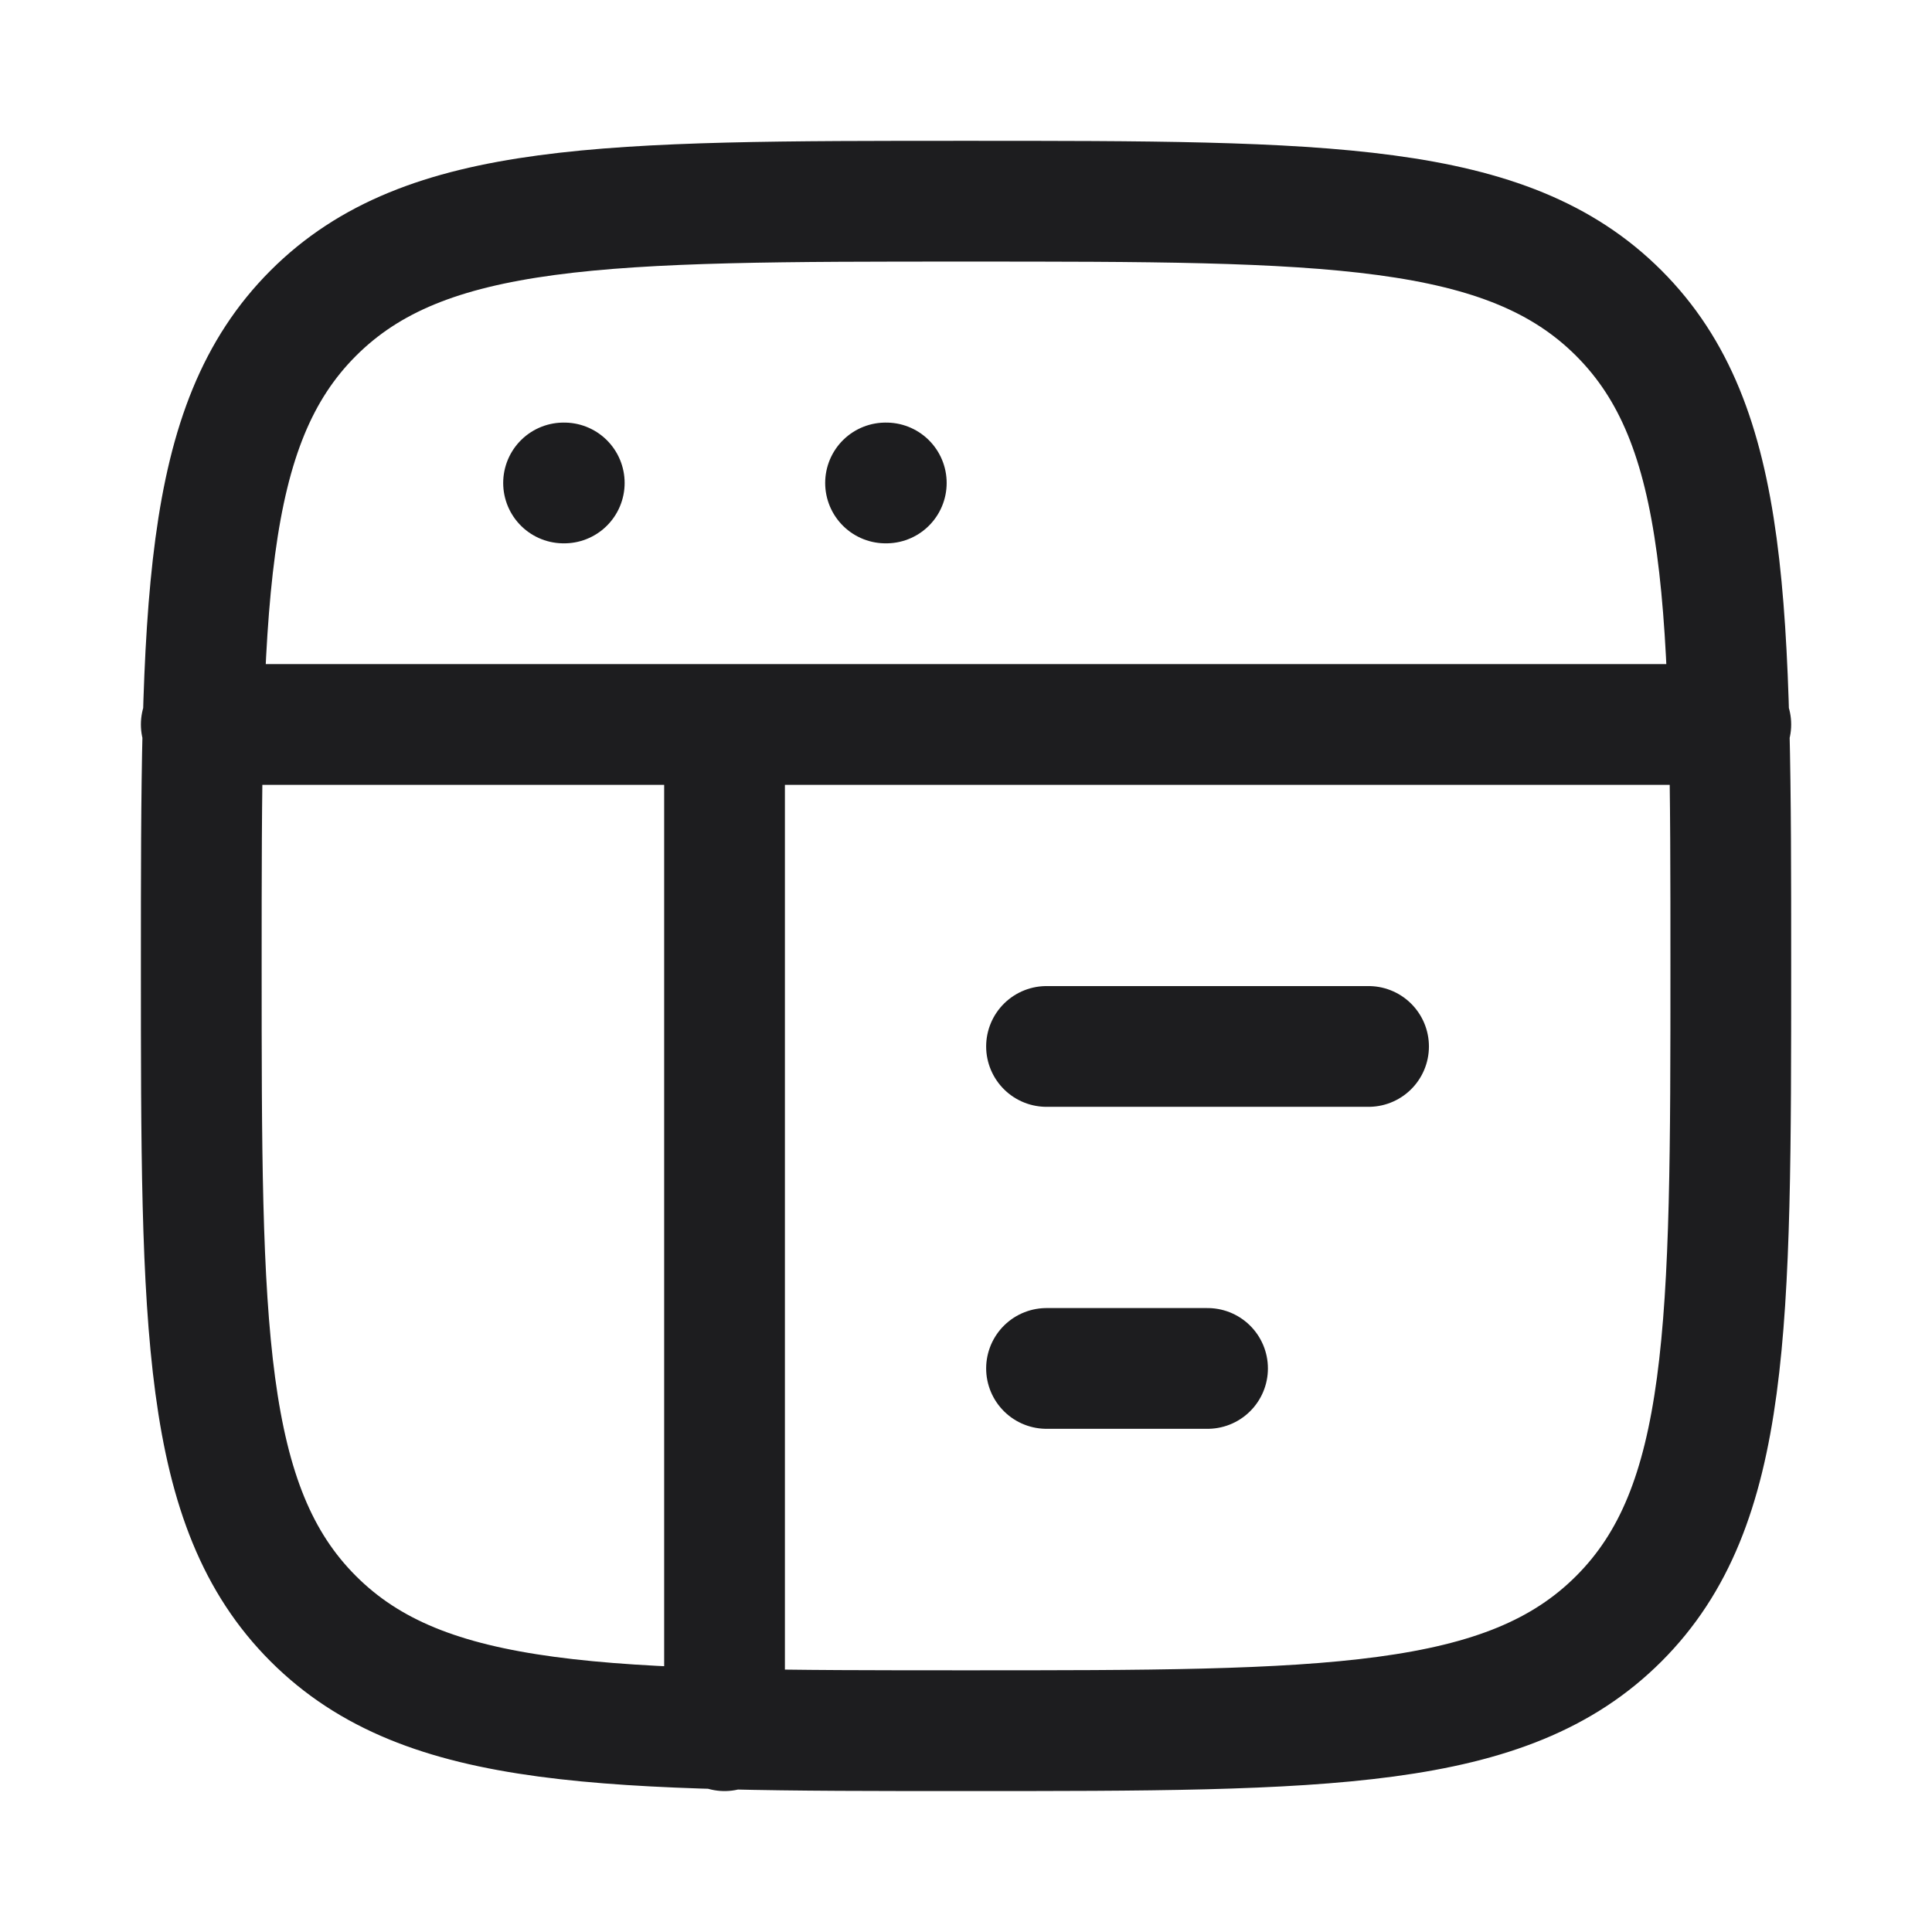 <?xml version="1.0" encoding="UTF-8"?> <svg xmlns="http://www.w3.org/2000/svg" width="50" height="50" viewBox="0 0 50 50" fill="none"><path d="M5.209 18.749H44.793M27.084 27.082H35.418M27.084 35.415H31.251M14.585 12.499H14.603M22.918 12.499H22.937M18.751 18.749V44.79M5.209 24.999C5.209 15.669 5.209 11.003 8.107 8.105C11.005 5.207 15.67 5.207 25.001 5.207C34.33 5.207 38.997 5.207 41.895 8.105C44.793 11.003 44.793 15.667 44.793 24.999C44.793 34.328 44.793 38.995 41.895 41.892C38.997 44.79 34.332 44.79 25.001 44.79C15.672 44.79 11.005 44.79 8.107 41.892C5.209 38.995 5.209 34.33 5.209 24.999Z" stroke="#1D1D1F" stroke-width="3.125" stroke-linecap="round" stroke-linejoin="round"></path></svg> 